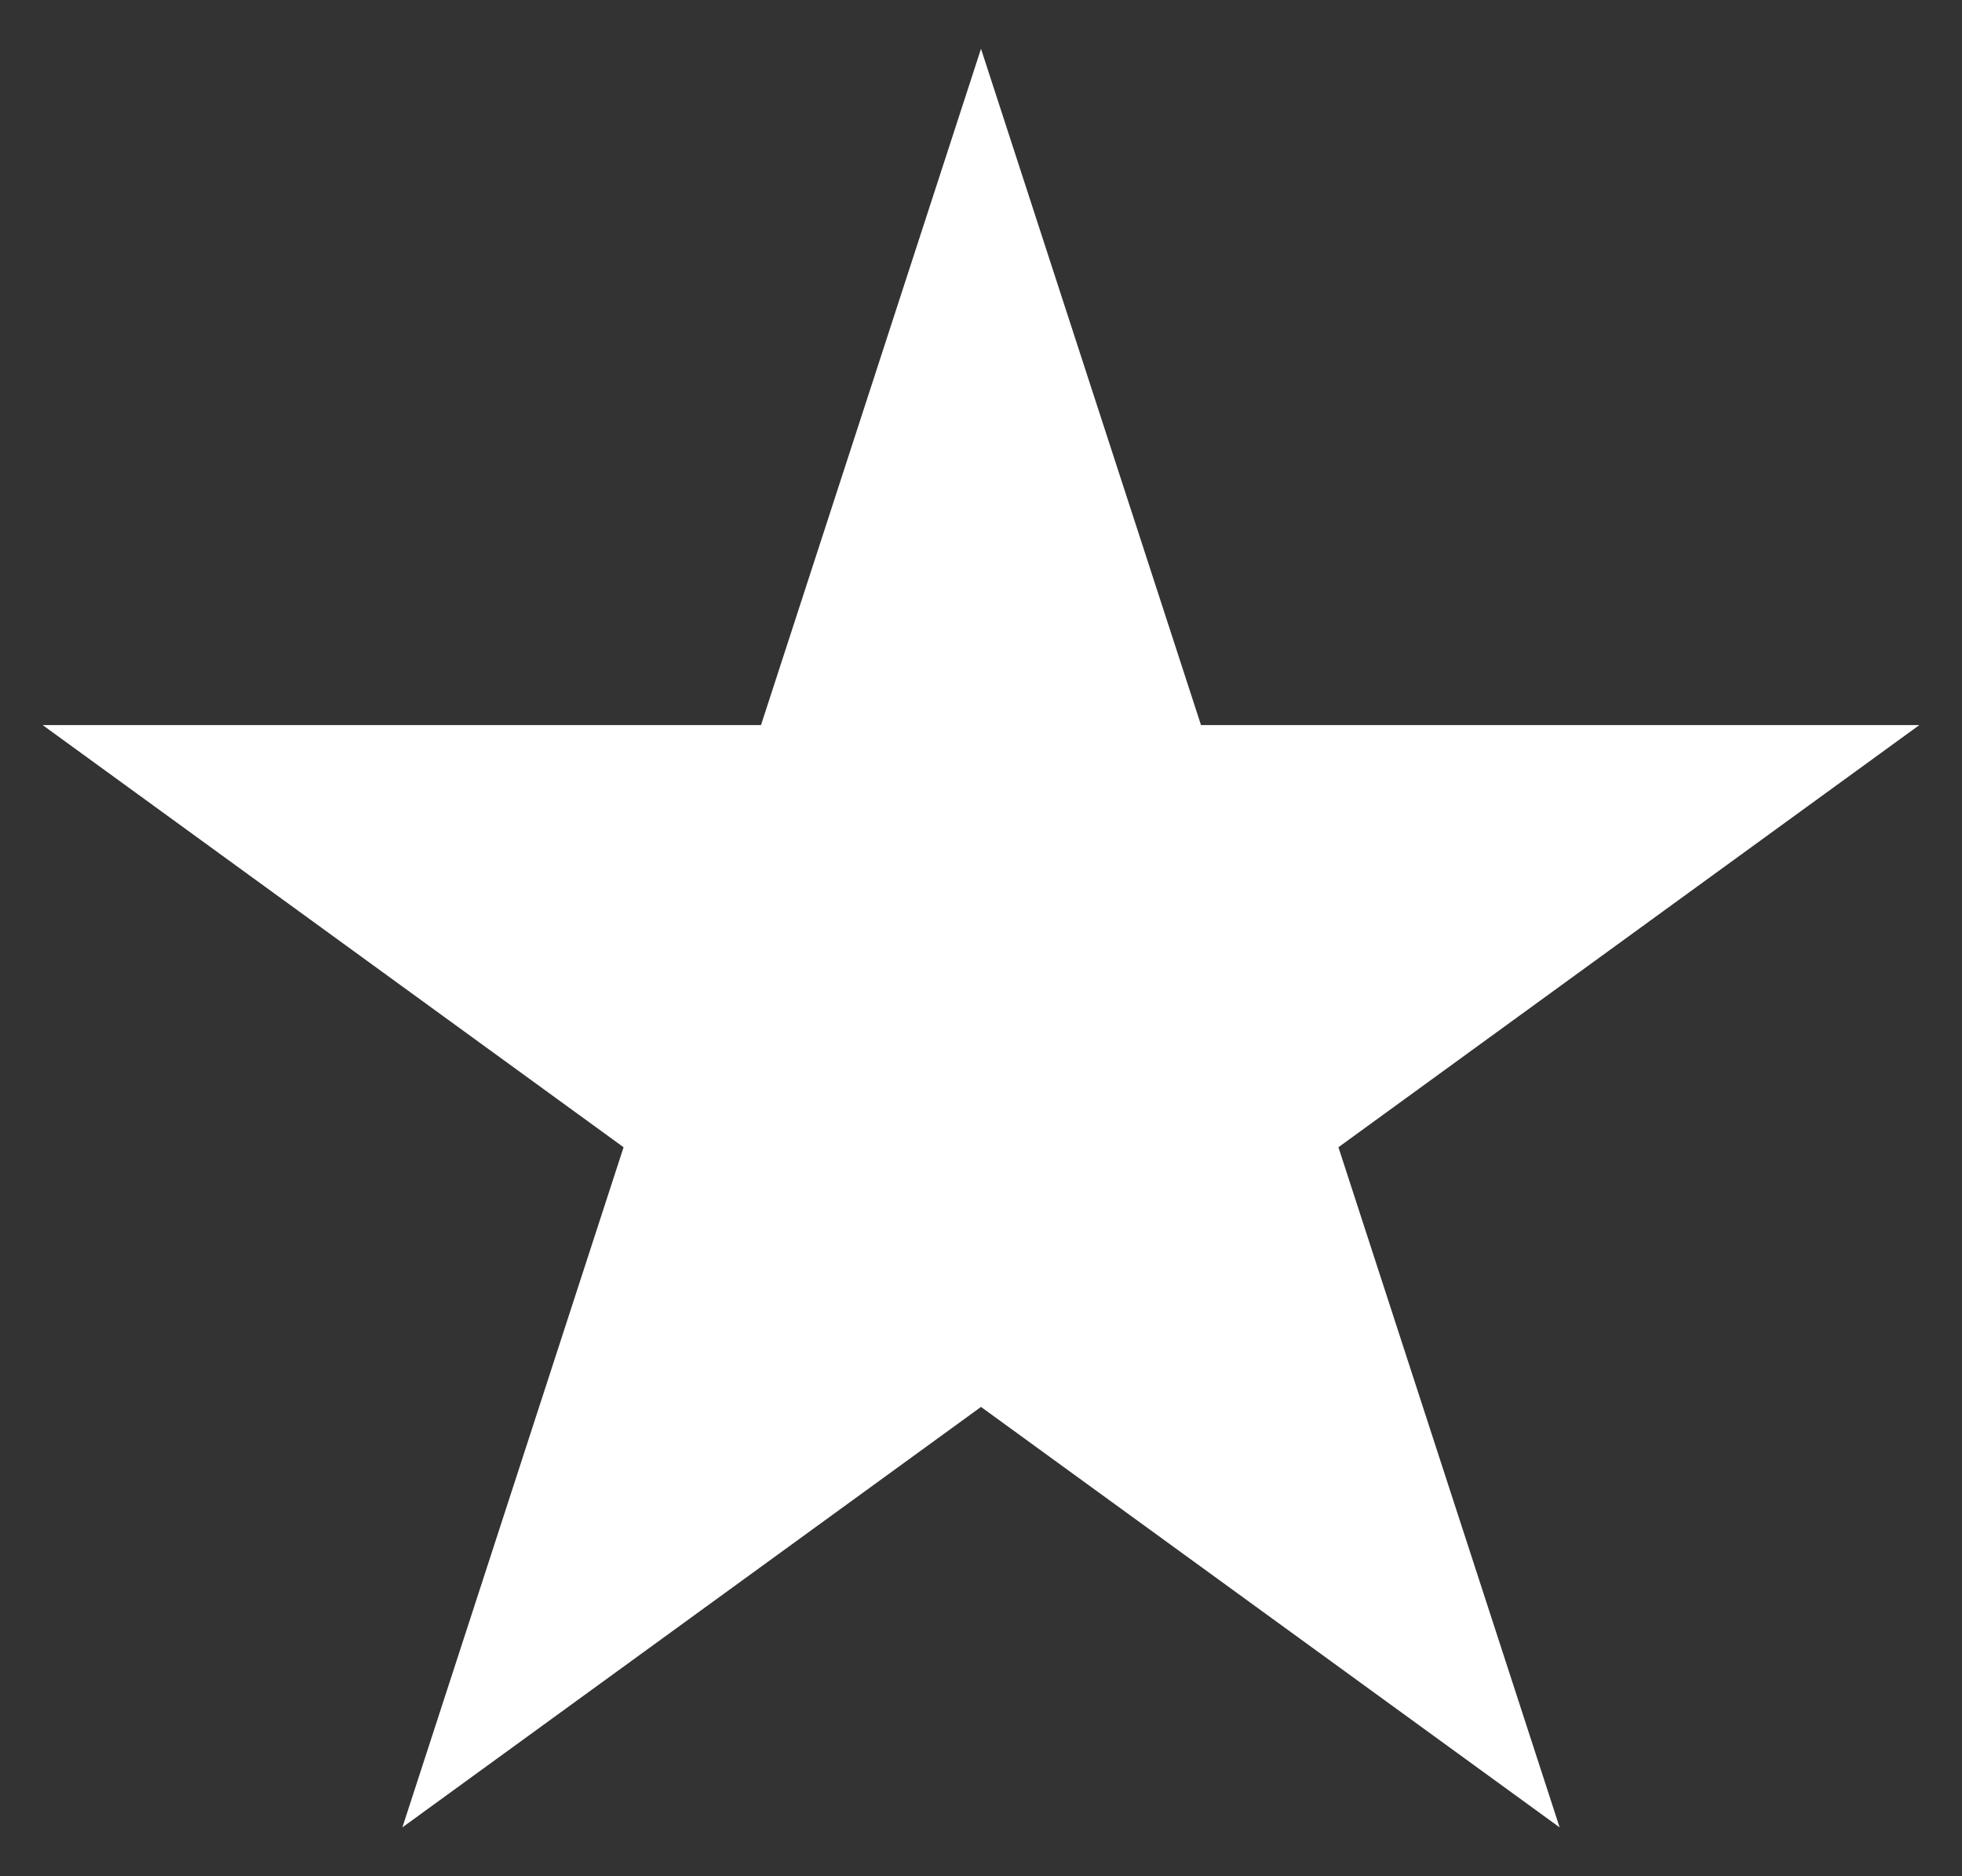 <svg width="23" height="22" viewBox="0 0 23 22" fill="none" xmlns="http://www.w3.org/2000/svg">
<rect x="0" y="0" width="23" height="22" fill="#333333" stroke="none"/>
<g clip-path="url(#clip0_10085_4181)">
<path d="M15.69 13.452L22.5 8.502H14.079L11.5 0.572L8.921 8.502H0.5L7.31 13.452L4.717 21.427L11.5 16.497L18.283 21.427L15.69 13.452Z" fill="white"/>
</g>
<defs>
<clipPath id="clip0_10085_4181">
<rect width="22" height="22" fill="white" transform="translate(0.5)"/>
</clipPath>
</defs>
</svg>
